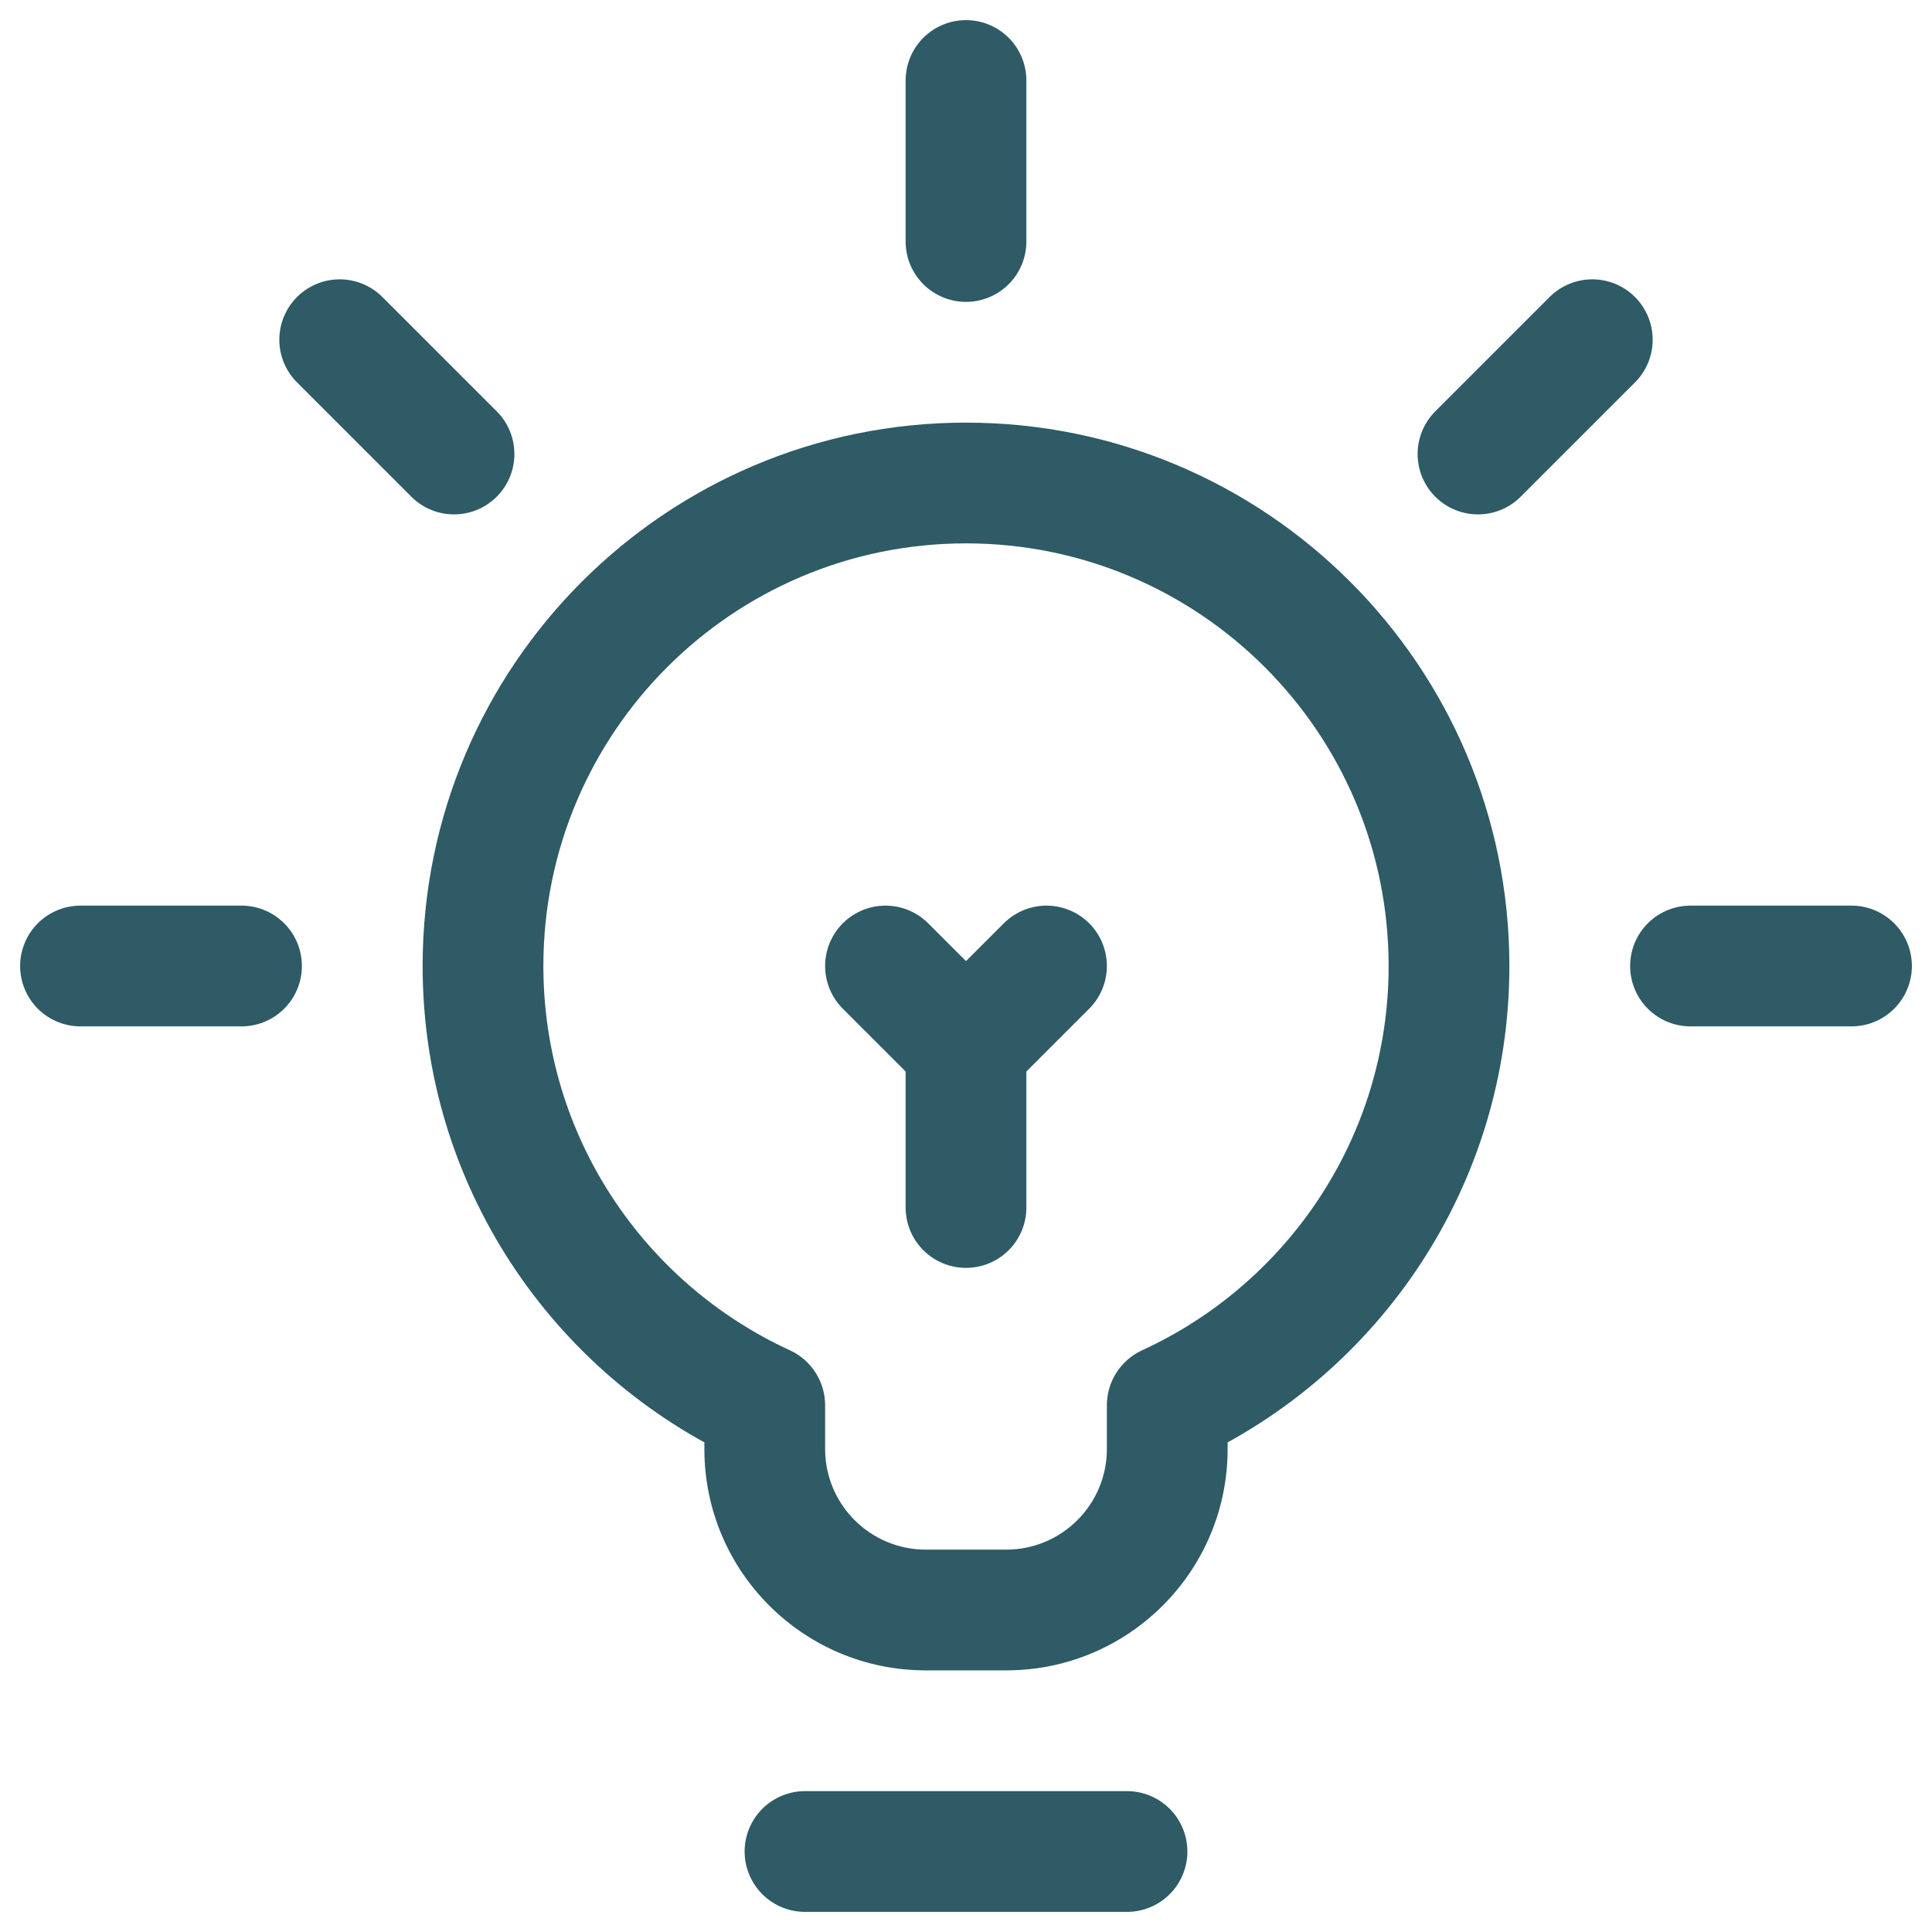 <svg width="24" height="24" viewBox="0 0 24 24" fill="none" xmlns="http://www.w3.org/2000/svg">
<g clip-path="url(#clip0_13388_18788)">
<path d="M14.5 17.456L14.187 16.774C13.921 16.897 13.75 17.163 13.75 17.456H14.5ZM9.5 17.456H10.25C10.25 17.163 10.079 16.897 9.813 16.774L9.5 17.456ZM17.25 12C17.25 14.118 15.996 15.944 14.187 16.774L14.813 18.138C17.135 17.072 18.75 14.725 18.75 12H17.25ZM12 6.75C14.899 6.75 17.25 9.101 17.25 12H18.75C18.75 8.272 15.728 5.25 12 5.25V6.75ZM6.75 12C6.75 9.101 9.101 6.75 12 6.75V5.25C8.272 5.25 5.25 8.272 5.25 12H6.75ZM9.813 16.774C8.004 15.944 6.75 14.118 6.75 12H5.25C5.25 14.725 6.865 17.072 9.187 18.138L9.813 16.774ZM10.25 18V17.456H8.75V18H10.25ZM11.5 19.25C10.81 19.25 10.25 18.69 10.25 18H8.75C8.75 19.519 9.981 20.75 11.5 20.75V19.25ZM12.5 19.25H11.5V20.75H12.5V19.25ZM13.75 18C13.75 18.69 13.19 19.25 12.5 19.25V20.75C14.019 20.75 15.25 19.519 15.25 18H13.75ZM13.75 17.456V18H15.25V17.456H13.75Z" fill="#2E5B65"/>
<path d="M10 23H14" stroke="#2E5B65" stroke-width="1.5" stroke-linecap="round" stroke-linejoin="round"/>
<path d="M12 1V3M4.22 4.22L5.64 5.64M1 12H3M21 12H23M18.36 5.64L19.78 4.22" stroke="#2E5B65" stroke-width="1.5" stroke-linecap="round" stroke-linejoin="round"/>
<path d="M11 12L12 13L13 12" stroke="#2E5B65" stroke-width="1.5" stroke-linecap="round" stroke-linejoin="round"/>
<path d="M12 13V15" stroke="#2E5B65" stroke-width="1.5" stroke-linecap="round" stroke-linejoin="round"/>
</g>
<defs>
<clipPath id="clip0_13388_18788">
<rect width="24" height="24" fill="white"/>
</clipPath>
</defs>
</svg>

